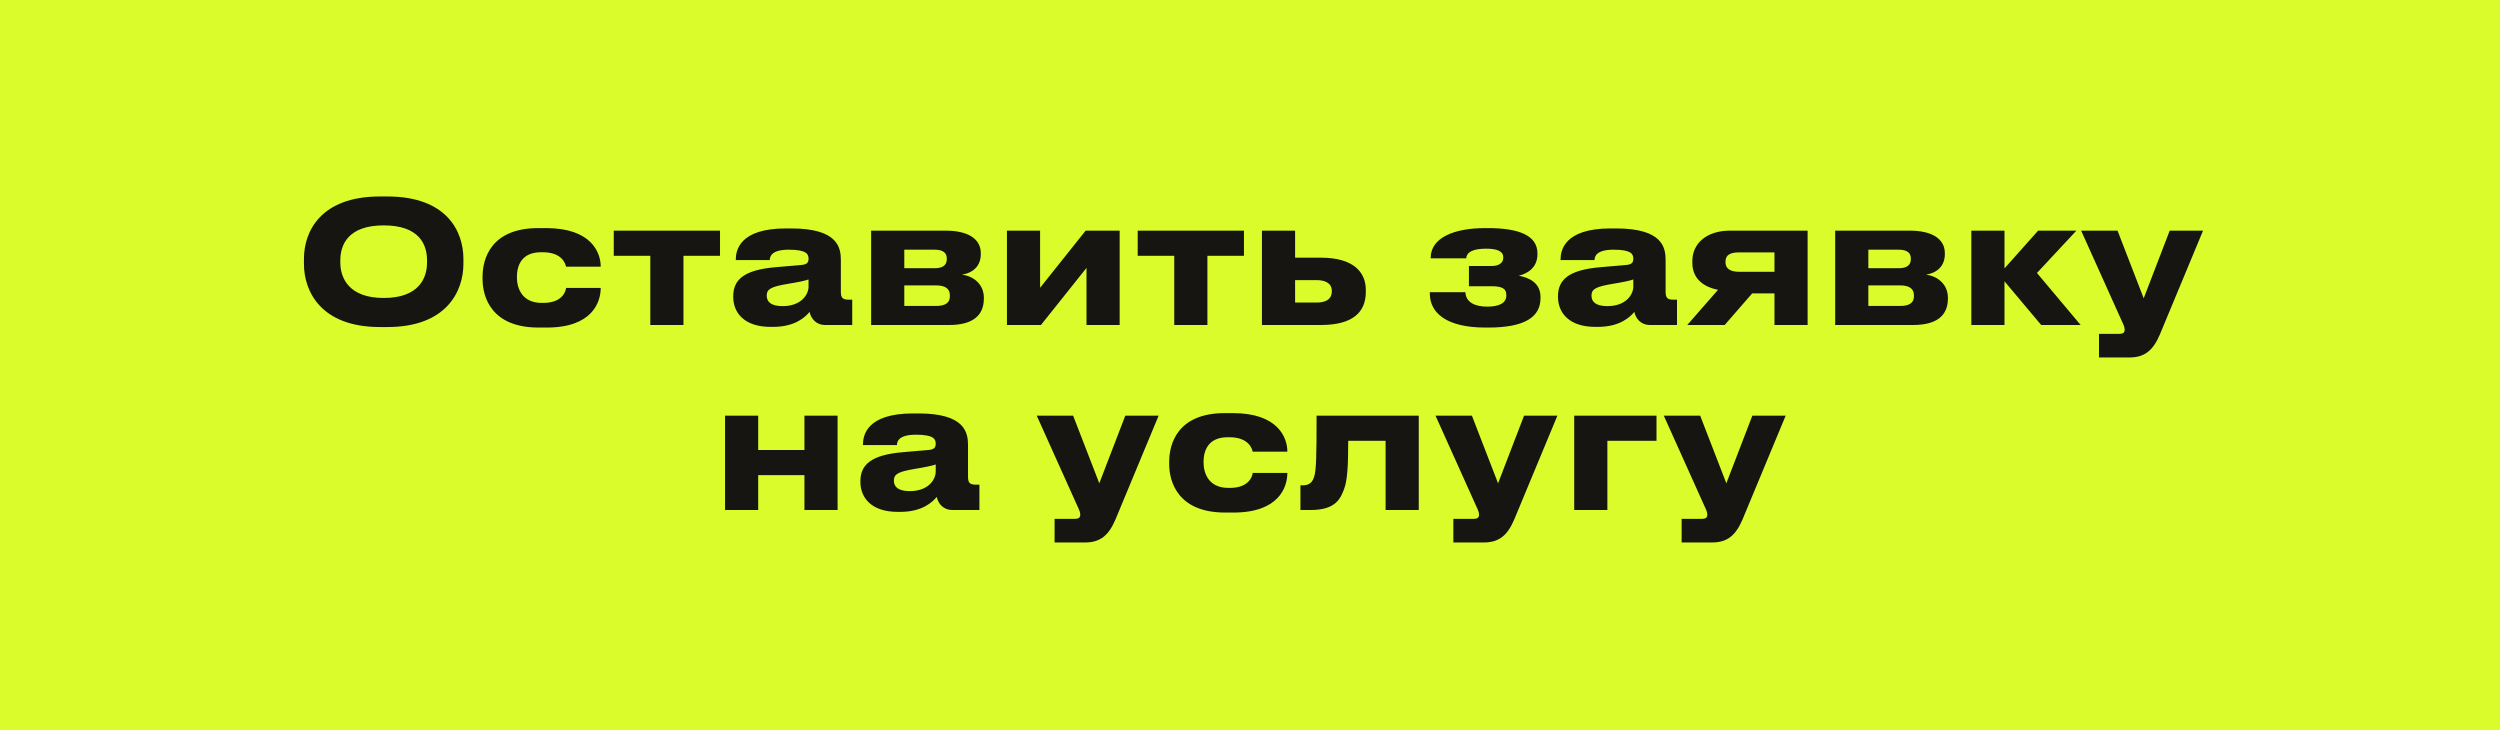 <?xml version="1.0" encoding="UTF-8"?> <svg xmlns="http://www.w3.org/2000/svg" width="500" height="146" viewBox="0 0 500 146" fill="none"><rect x="0" y="0" width="500" height="146" fill="#808080" stroke="none"/> <g clip-path="url(#clip0_81_112)"> <path d="M500 -14H0V160H500V-14Z" fill="#D9FC2A"></path> <path d="M75.987 39.296H77.483C89.315 39.296 92.681 46.232 92.681 51.774V52.794C92.681 58.234 89.315 65.408 77.483 65.408H75.987C64.155 65.408 60.789 58.234 60.789 52.794V51.774C60.789 46.266 64.155 39.296 75.987 39.296ZM85.405 52.522V52.046C85.405 48.918 83.875 45.076 76.735 45.076C69.663 45.076 68.065 48.918 68.065 52.046V52.522C68.065 55.582 69.765 59.594 76.735 59.594C83.841 59.594 85.405 55.582 85.405 52.522ZM113.206 57.588H120.142C120.142 60.444 118.442 65.51 109.364 65.51H107.698C98.28 65.51 96.512 59.39 96.512 55.82V55.344C96.512 51.774 98.178 45.62 107.664 45.62H109.228C118.34 45.62 120.142 50.584 120.142 53.304V53.338H113.206C113.104 52.794 112.458 50.448 108.548 50.448H108.208C104.298 50.448 103.38 53.134 103.38 55.412V55.446C103.38 57.792 104.502 60.58 108.344 60.58H108.684C112.628 60.58 113.206 58.03 113.206 57.588ZM130.062 65V51.162H122.752V46.13H144.002V51.162H136.692V65H130.062ZM156.508 61.226C160.384 61.226 161.71 58.778 161.71 57.35V55.888C161.132 56.126 159.466 56.466 157.562 56.772C154.366 57.316 153.346 57.758 153.346 59.084V59.152C153.346 60.342 154.196 61.226 156.508 61.226ZM161.914 62.382C161.098 63.368 159.058 65.374 154.638 65.374H154.094C148.824 65.374 146.648 62.518 146.648 59.39V59.254C146.648 55.99 148.722 53.984 155.114 53.44L160.282 52.998C161.336 52.896 161.71 52.556 161.71 51.774C161.71 50.89 161.438 49.938 157.766 49.938C154.298 49.938 153.958 51.298 153.958 52.012H147.158V51.944C147.158 50.074 147.906 45.688 157.188 45.688H158.242C167.592 45.688 168.17 49.53 168.17 52.046V58.268C168.17 59.458 168.408 59.934 169.734 59.934H170.448V65H165.076C163.104 65 162.186 63.606 161.914 62.382ZM189.801 65H174.229V46.13H189.121C193.439 46.13 196.159 47.66 196.159 50.652V50.822C196.159 53.168 194.663 54.562 192.385 54.936C194.697 55.208 196.771 56.84 196.771 59.56V59.696C196.771 63.13 194.527 65 189.801 65ZM180.859 53.644H186.945C188.543 53.644 189.359 53.032 189.359 51.842V51.672C189.359 50.584 188.611 49.938 186.945 49.938H180.859V53.644ZM180.859 61.192H187.217C188.985 61.192 189.971 60.614 189.971 59.288V59.016C189.971 57.826 189.155 57.078 187.217 57.078H180.859V61.192ZM217.301 53.576L208.189 65H201.389V46.13H208.019V57.554L217.131 46.13H223.931V65H217.301V53.576ZM234.851 65V51.162H227.541V46.13H248.791V51.162H241.481V65H234.851ZM252.389 65V46.13H259.019V51.536H264.187C270.647 51.536 273.163 54.392 273.163 57.996V58.404C273.163 62.348 270.647 65 264.187 65H252.389ZM259.019 60.512H263.371C264.731 60.512 266.363 60.104 266.363 58.268V58.166C266.363 56.466 264.731 56.024 263.371 56.024H259.019V60.512ZM308.102 59.424V59.628C308.102 63.402 304.94 65.51 297.698 65.51H297.086C289.334 65.51 285.968 62.62 285.968 58.71V58.438H293.074C293.176 60.546 295.114 61.328 297.426 61.328C299.908 61.328 301.268 60.58 301.268 59.084V58.982C301.268 57.588 300.18 57.248 298.276 57.248H293.788V53.202H298.276C299.738 53.202 300.656 52.624 300.656 51.536V51.434C300.656 50.312 299.534 49.734 297.256 49.734C294.706 49.734 293.346 50.346 293.244 51.672H286.138V51.57C286.138 47.524 290.864 45.62 297.018 45.62H297.562C303.92 45.62 307.49 47.15 307.49 50.686V50.822C307.49 53.678 305.314 54.766 303.75 55.14C305.654 55.514 308.102 56.432 308.102 59.424ZM321.461 61.226C325.337 61.226 326.663 58.778 326.663 57.35V55.888C326.085 56.126 324.419 56.466 322.515 56.772C319.319 57.316 318.299 57.758 318.299 59.084V59.152C318.299 60.342 319.149 61.226 321.461 61.226ZM326.867 62.382C326.051 63.368 324.011 65.374 319.591 65.374H319.047C313.777 65.374 311.601 62.518 311.601 59.39V59.254C311.601 55.99 313.675 53.984 320.067 53.44L325.235 52.998C326.289 52.896 326.663 52.556 326.663 51.774C326.663 50.89 326.391 49.938 322.719 49.938C319.251 49.938 318.911 51.298 318.911 52.012H312.111V51.944C312.111 50.074 312.859 45.688 322.141 45.688H323.195C332.545 45.688 333.123 49.53 333.123 52.046V58.268C333.123 59.458 333.361 59.934 334.687 59.934H335.401V65H330.029C328.057 65 327.139 63.606 326.867 62.382ZM354.894 58.676H350.44L344.932 65H337.452L343.606 57.962C340.342 57.316 338.472 55.446 338.472 52.59V52.182C338.472 48.748 341.26 46.13 345.986 46.13H361.524V65H354.894V58.676ZM354.894 50.482H347.788C346.326 50.482 345.102 50.822 345.102 52.318V52.454C345.102 53.916 346.36 54.358 347.822 54.358H354.894V50.482ZM382.611 65H367.039V46.13H381.931C386.249 46.13 388.969 47.66 388.969 50.652V50.822C388.969 53.168 387.473 54.562 385.195 54.936C387.507 55.208 389.581 56.84 389.581 59.56V59.696C389.581 63.13 387.337 65 382.611 65ZM373.669 53.644H379.755C381.353 53.644 382.169 53.032 382.169 51.842V51.672C382.169 50.584 381.421 49.938 379.755 49.938H373.669V53.644ZM373.669 61.192H380.027C381.795 61.192 382.781 60.614 382.781 59.288V59.016C382.781 57.826 381.965 57.078 380.027 57.078H373.669V61.192ZM408.241 65L400.897 56.262V65H394.267V46.13H400.897V53.678L407.629 46.13H415.279L407.391 54.596L416.129 65H408.241ZM419.799 71.494V66.768H423.947C424.593 66.768 424.933 66.496 424.933 65.986V65.952C424.933 65.544 424.831 65.17 424.321 64.116L416.229 46.13H423.505L428.741 59.662L433.943 46.13H440.607L431.971 66.904C430.645 69.998 429.013 71.494 425.885 71.494H419.799ZM151.64 102H145.01V83.13H151.64V89.998H160.888V83.13H167.518V102H160.888V95.03H151.64V102ZM181.941 98.226C185.817 98.226 187.143 95.778 187.143 94.35V92.888C186.565 93.126 184.899 93.466 182.995 93.772C179.799 94.316 178.779 94.758 178.779 96.084V96.152C178.779 97.342 179.629 98.226 181.941 98.226ZM187.347 99.382C186.531 100.368 184.491 102.374 180.071 102.374H179.527C174.257 102.374 172.081 99.518 172.081 96.39V96.254C172.081 92.99 174.155 90.984 180.547 90.44L185.715 89.998C186.769 89.896 187.143 89.556 187.143 88.774C187.143 87.89 186.871 86.938 183.199 86.938C179.731 86.938 179.391 88.298 179.391 89.012H172.591V88.944C172.591 87.074 173.339 82.688 182.621 82.688H183.675C193.025 82.688 193.603 86.53 193.603 89.046V95.268C193.603 96.458 193.841 96.934 195.167 96.934H195.881V102H190.509C188.537 102 187.619 100.606 187.347 99.382ZM210.918 108.494V103.768H215.066C215.712 103.768 216.052 103.496 216.052 102.986V102.952C216.052 102.544 215.95 102.17 215.44 101.116L207.348 83.13H214.624L219.86 96.662L225.062 83.13H231.726L223.09 103.904C221.764 106.998 220.132 108.494 217.004 108.494H210.918ZM250.534 94.588H257.47C257.47 97.444 255.77 102.51 246.692 102.51H245.026C235.608 102.51 233.84 96.39 233.84 92.82V92.344C233.84 88.774 235.506 82.62 244.992 82.62H246.556C255.668 82.62 257.47 87.584 257.47 90.304V90.338H250.534C250.432 89.794 249.786 87.448 245.876 87.448H245.536C241.626 87.448 240.708 90.134 240.708 92.412V92.446C240.708 94.792 241.83 97.58 245.672 97.58H246.012C249.956 97.58 250.534 95.03 250.534 94.588ZM277.122 102V88.162H269.642C269.642 93.228 269.472 96.05 268.826 97.784C268.112 99.688 267.16 102 262.162 102H260.088V97.07H260.496C261.686 97.07 262.57 96.662 262.944 94.928C263.216 93.466 263.318 91.868 263.318 83.13H283.752V102H277.122ZM290.672 108.494V103.768H294.82C295.466 103.768 295.806 103.496 295.806 102.986V102.952C295.806 102.544 295.704 102.17 295.194 101.116L287.102 83.13H294.378L299.614 96.662L304.816 83.13H311.48L302.844 103.904C301.518 106.998 299.886 108.494 296.758 108.494H290.672ZM314.844 102V83.13H331.3V88.162H321.474V102H314.844ZM336.327 108.494V103.768H340.475C341.121 103.768 341.461 103.496 341.461 102.986V102.952C341.461 102.544 341.359 102.17 340.849 101.116L332.757 83.13H340.033L345.269 96.662L350.471 83.13H357.135L348.499 103.904C347.173 106.998 345.541 108.494 342.413 108.494H336.327Z" fill="#161511"></path> </g> <defs> <clipPath id="clip0_81_112"> <rect width="500" height="146" fill="white"></rect> </clipPath> </defs> </svg> 